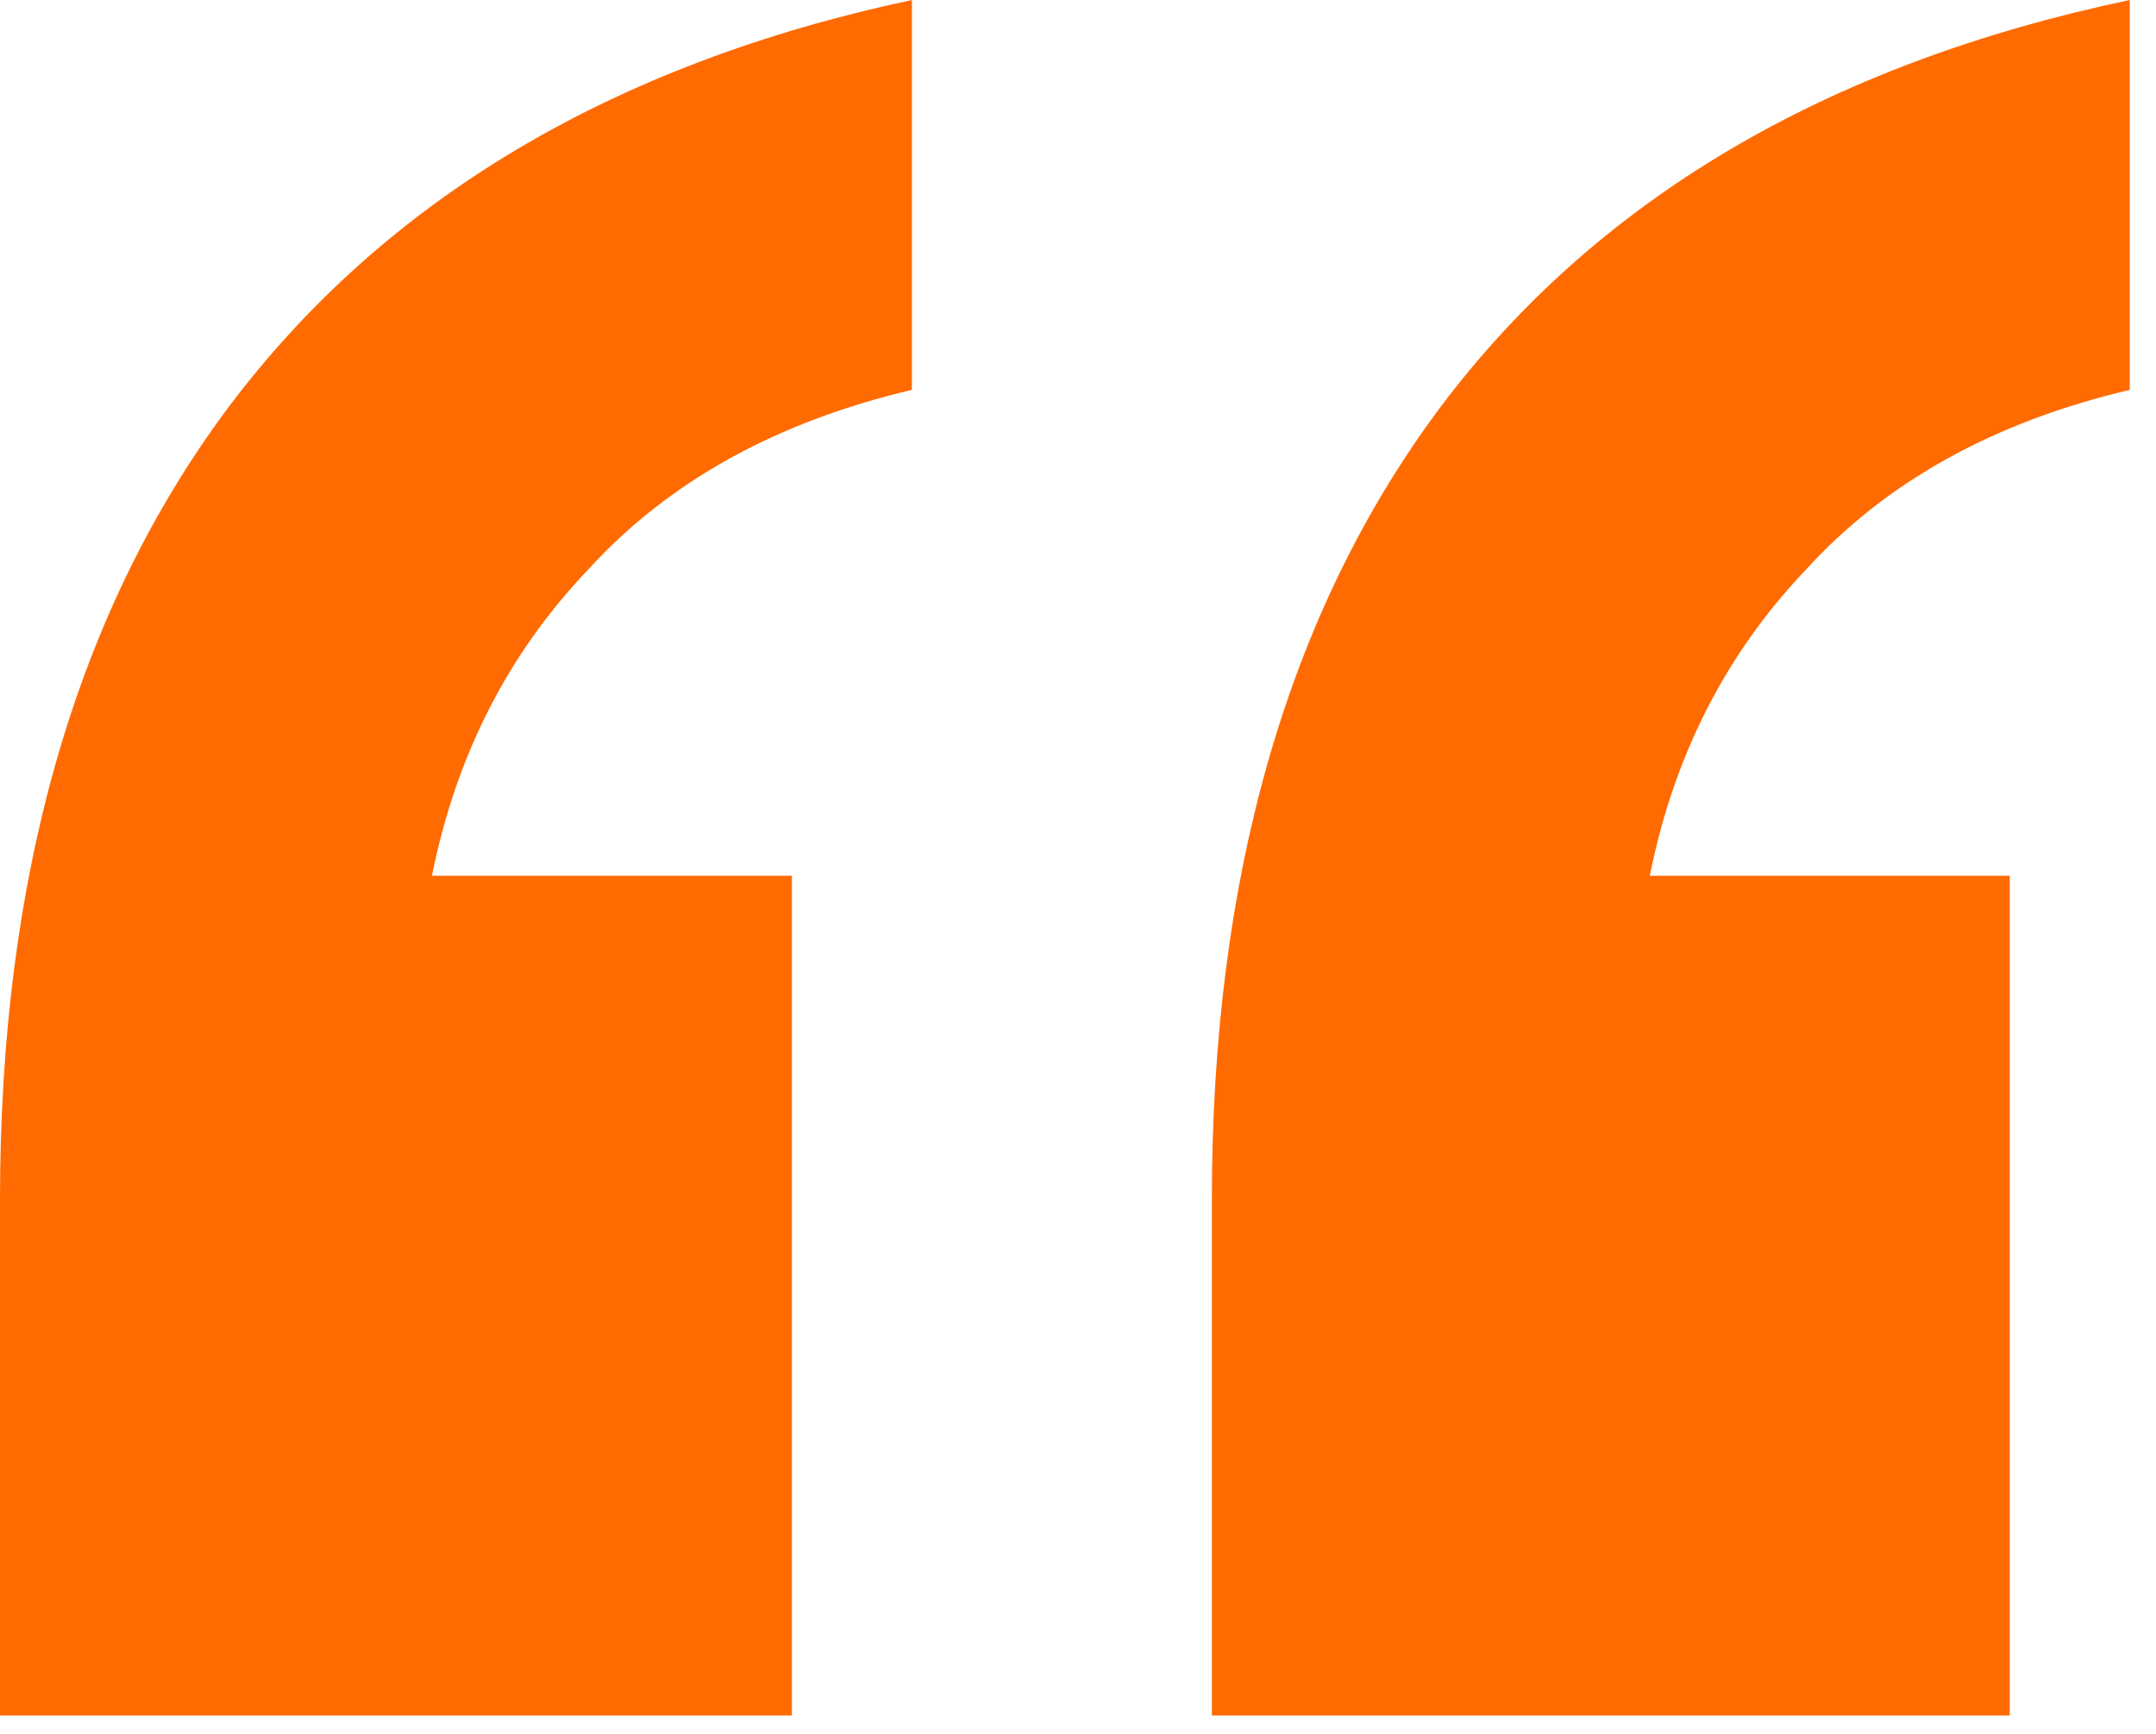 <svg width="46" height="37" viewBox="0 0 46 37" fill="none" xmlns="http://www.w3.org/2000/svg">
<path d="M25.856 36.608V25.6C25.856 18.688 27.477 13.056 30.72 8.704C34.048 4.267 38.955 1.365 45.44 0V8.32C42.539 9.003 40.235 10.283 38.528 12.16C36.821 13.952 35.712 16.128 35.2 18.688H42.88V36.608H25.856ZM0 36.608V25.6C0 18.688 1.621 13.056 4.864 8.704C8.192 4.267 13.056 1.365 19.456 0V8.32C16.555 9.003 14.251 10.283 12.544 12.16C10.837 13.952 9.728 16.128 9.216 18.688H16.896V36.608H0Z" fill="#FF6B00"/>
</svg>
